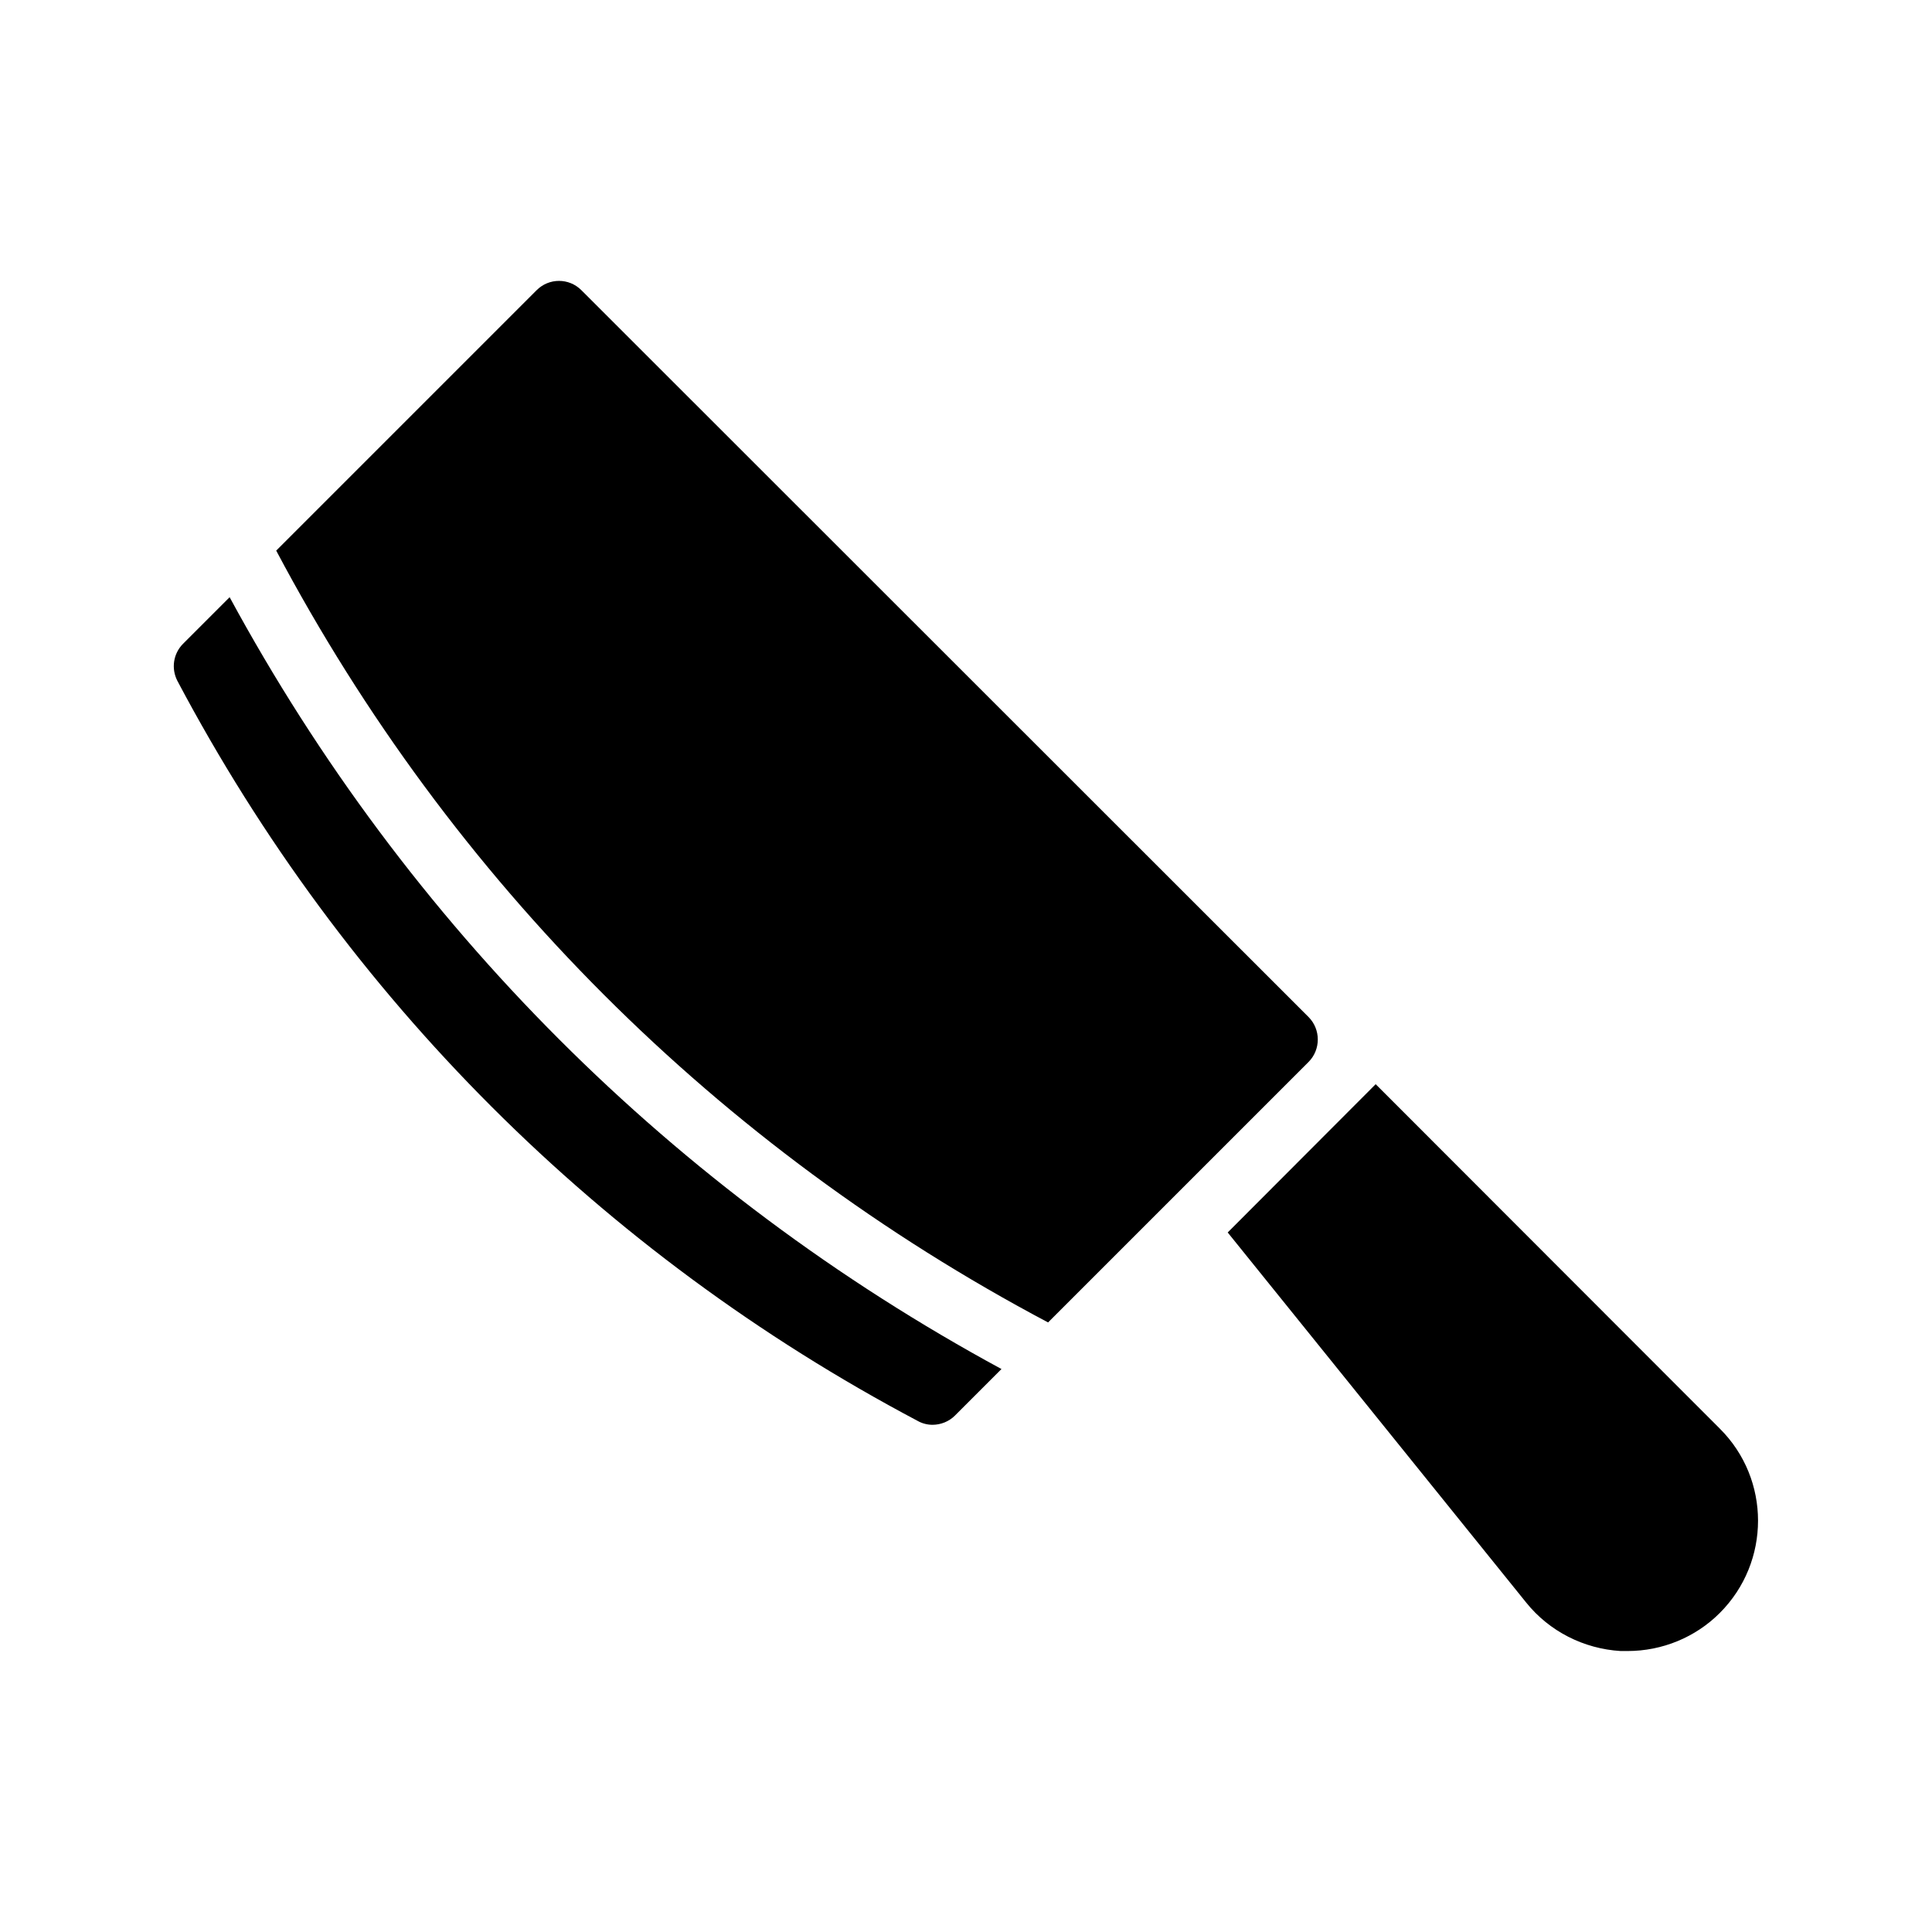 <?xml version="1.0" encoding="UTF-8"?>
<!-- Uploaded to: SVG Repo, www.svgrepo.com, Generator: SVG Repo Mixer Tools -->
<svg fill="#000000" width="800px" height="800px" version="1.1" viewBox="144 144 512 512" xmlns="http://www.w3.org/2000/svg">
 <g>
  <path d="m204.86 302.26-12.344 12.344c-2.602 2.606-3.191 6.551-1.512 9.824 44.418 83.883 112.27 151.73 196.23 196.15 1.176 0.672 2.602 1.008 3.863 1.008 2.184 0 4.367-0.84 5.961-2.434l12.344-12.344c-86.906-47.105-157.44-117.64-204.55-204.55z"/>
  <path d="m421.75 494.46 69.023-69.023c3.273-3.273 3.273-8.648 0-11.922l-192.71-192.62c-3.273-3.273-8.566-3.273-11.84 0l-69.023 69.023c46.352 87.492 117.05 158.2 204.55 204.54z"/>
  <path d="m508.57 431.32-39.215 39.297 79.098 98.074c6.129 7.641 15.281 12.258 25.023 12.848h1.848c9.152 0 17.969-3.609 24.434-10.078 13.52-13.52 13.52-35.434 0-48.871z"/>
 </g>
</svg>